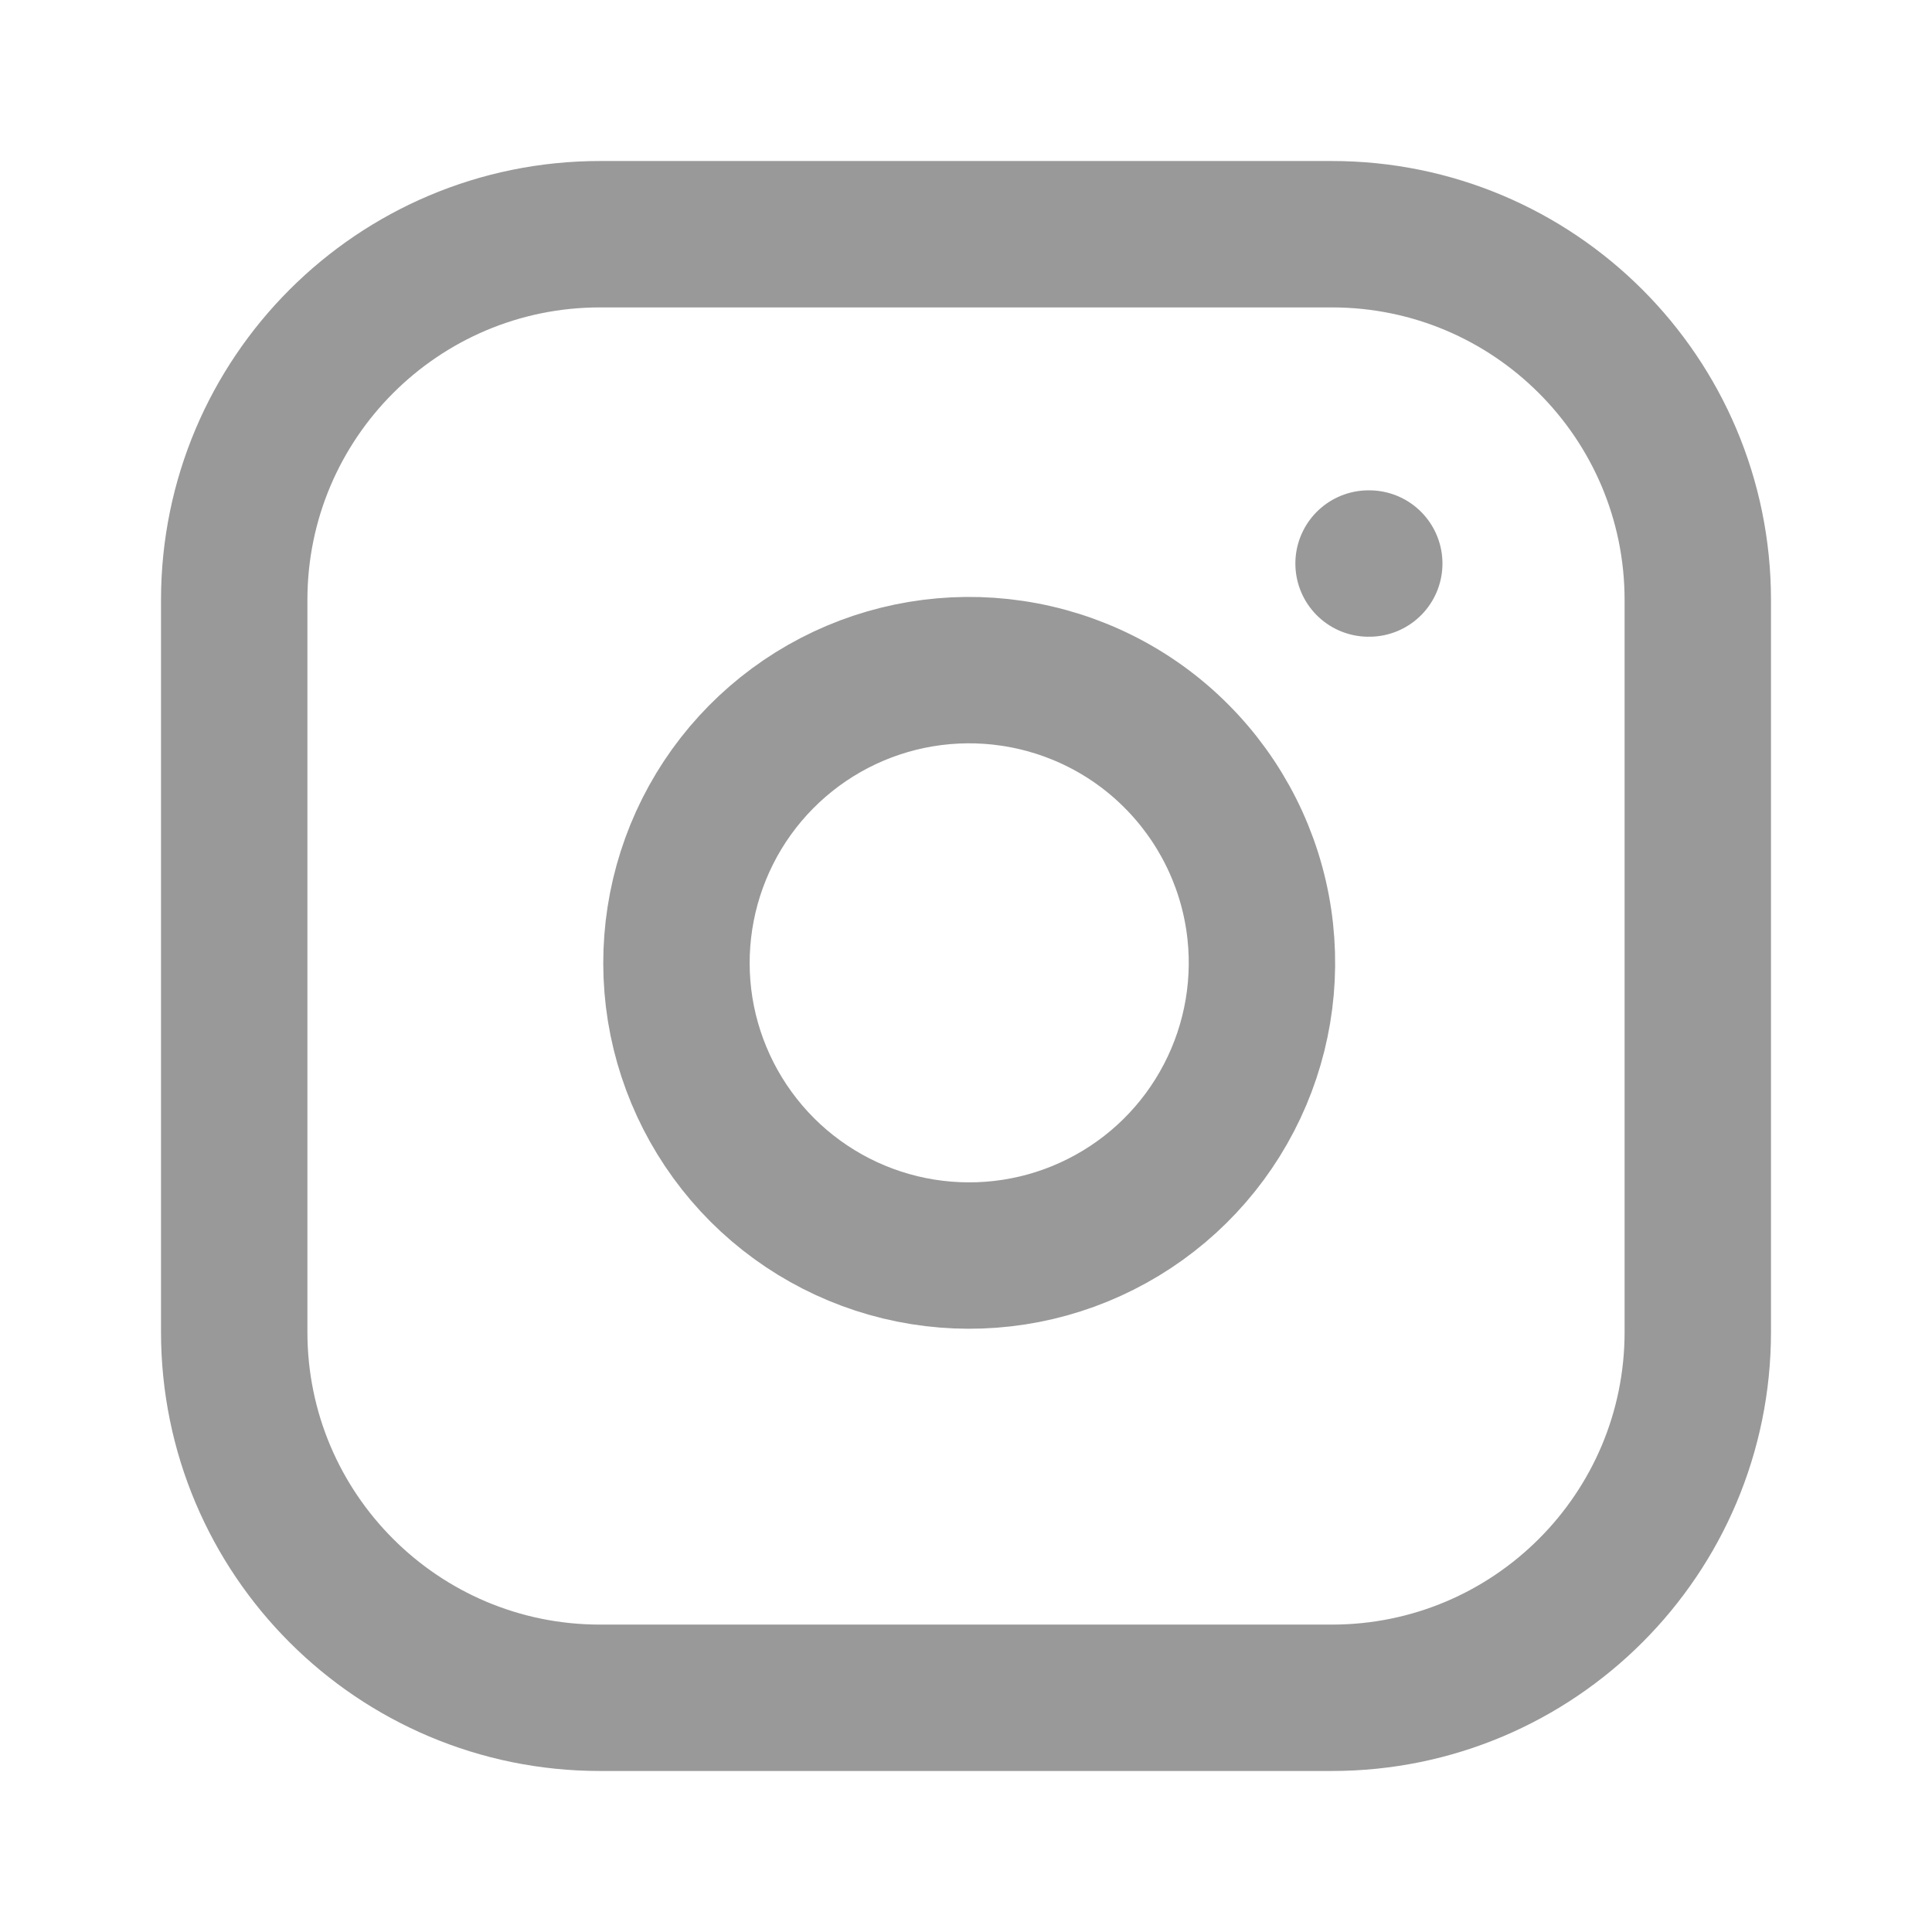 <svg width="22" height="22" viewBox="0 0 22 22" fill="none" xmlns="http://www.w3.org/2000/svg">
<path d="M15.166 2.667H6.833C4.532 2.667 2.667 4.532 2.667 6.833V15.167C2.667 17.468 4.532 19.333 6.833 19.333H15.166C17.468 19.333 19.333 17.468 19.333 15.167V6.833C19.333 4.532 17.468 2.667 15.166 2.667Z" stroke="#999999" stroke-width="1.667" stroke-linecap="round" stroke-linejoin="round"/>
<path d="M15.584 6.417H15.592M14.334 10.475C14.437 11.169 14.318 11.877 13.995 12.499C13.672 13.122 13.161 13.626 12.535 13.941C11.909 14.257 11.199 14.366 10.507 14.255C9.815 14.144 9.175 13.817 8.679 13.321C8.184 12.825 7.857 12.186 7.745 11.494C7.634 10.801 7.744 10.092 8.059 9.465C8.374 8.839 8.879 8.328 9.501 8.005C10.124 7.682 10.832 7.564 11.525 7.667C12.233 7.772 12.888 8.101 13.393 8.607C13.899 9.113 14.229 9.768 14.334 10.475Z" stroke="#999999" stroke-width="1.667" stroke-linecap="round" stroke-linejoin="round"/>
</svg>
